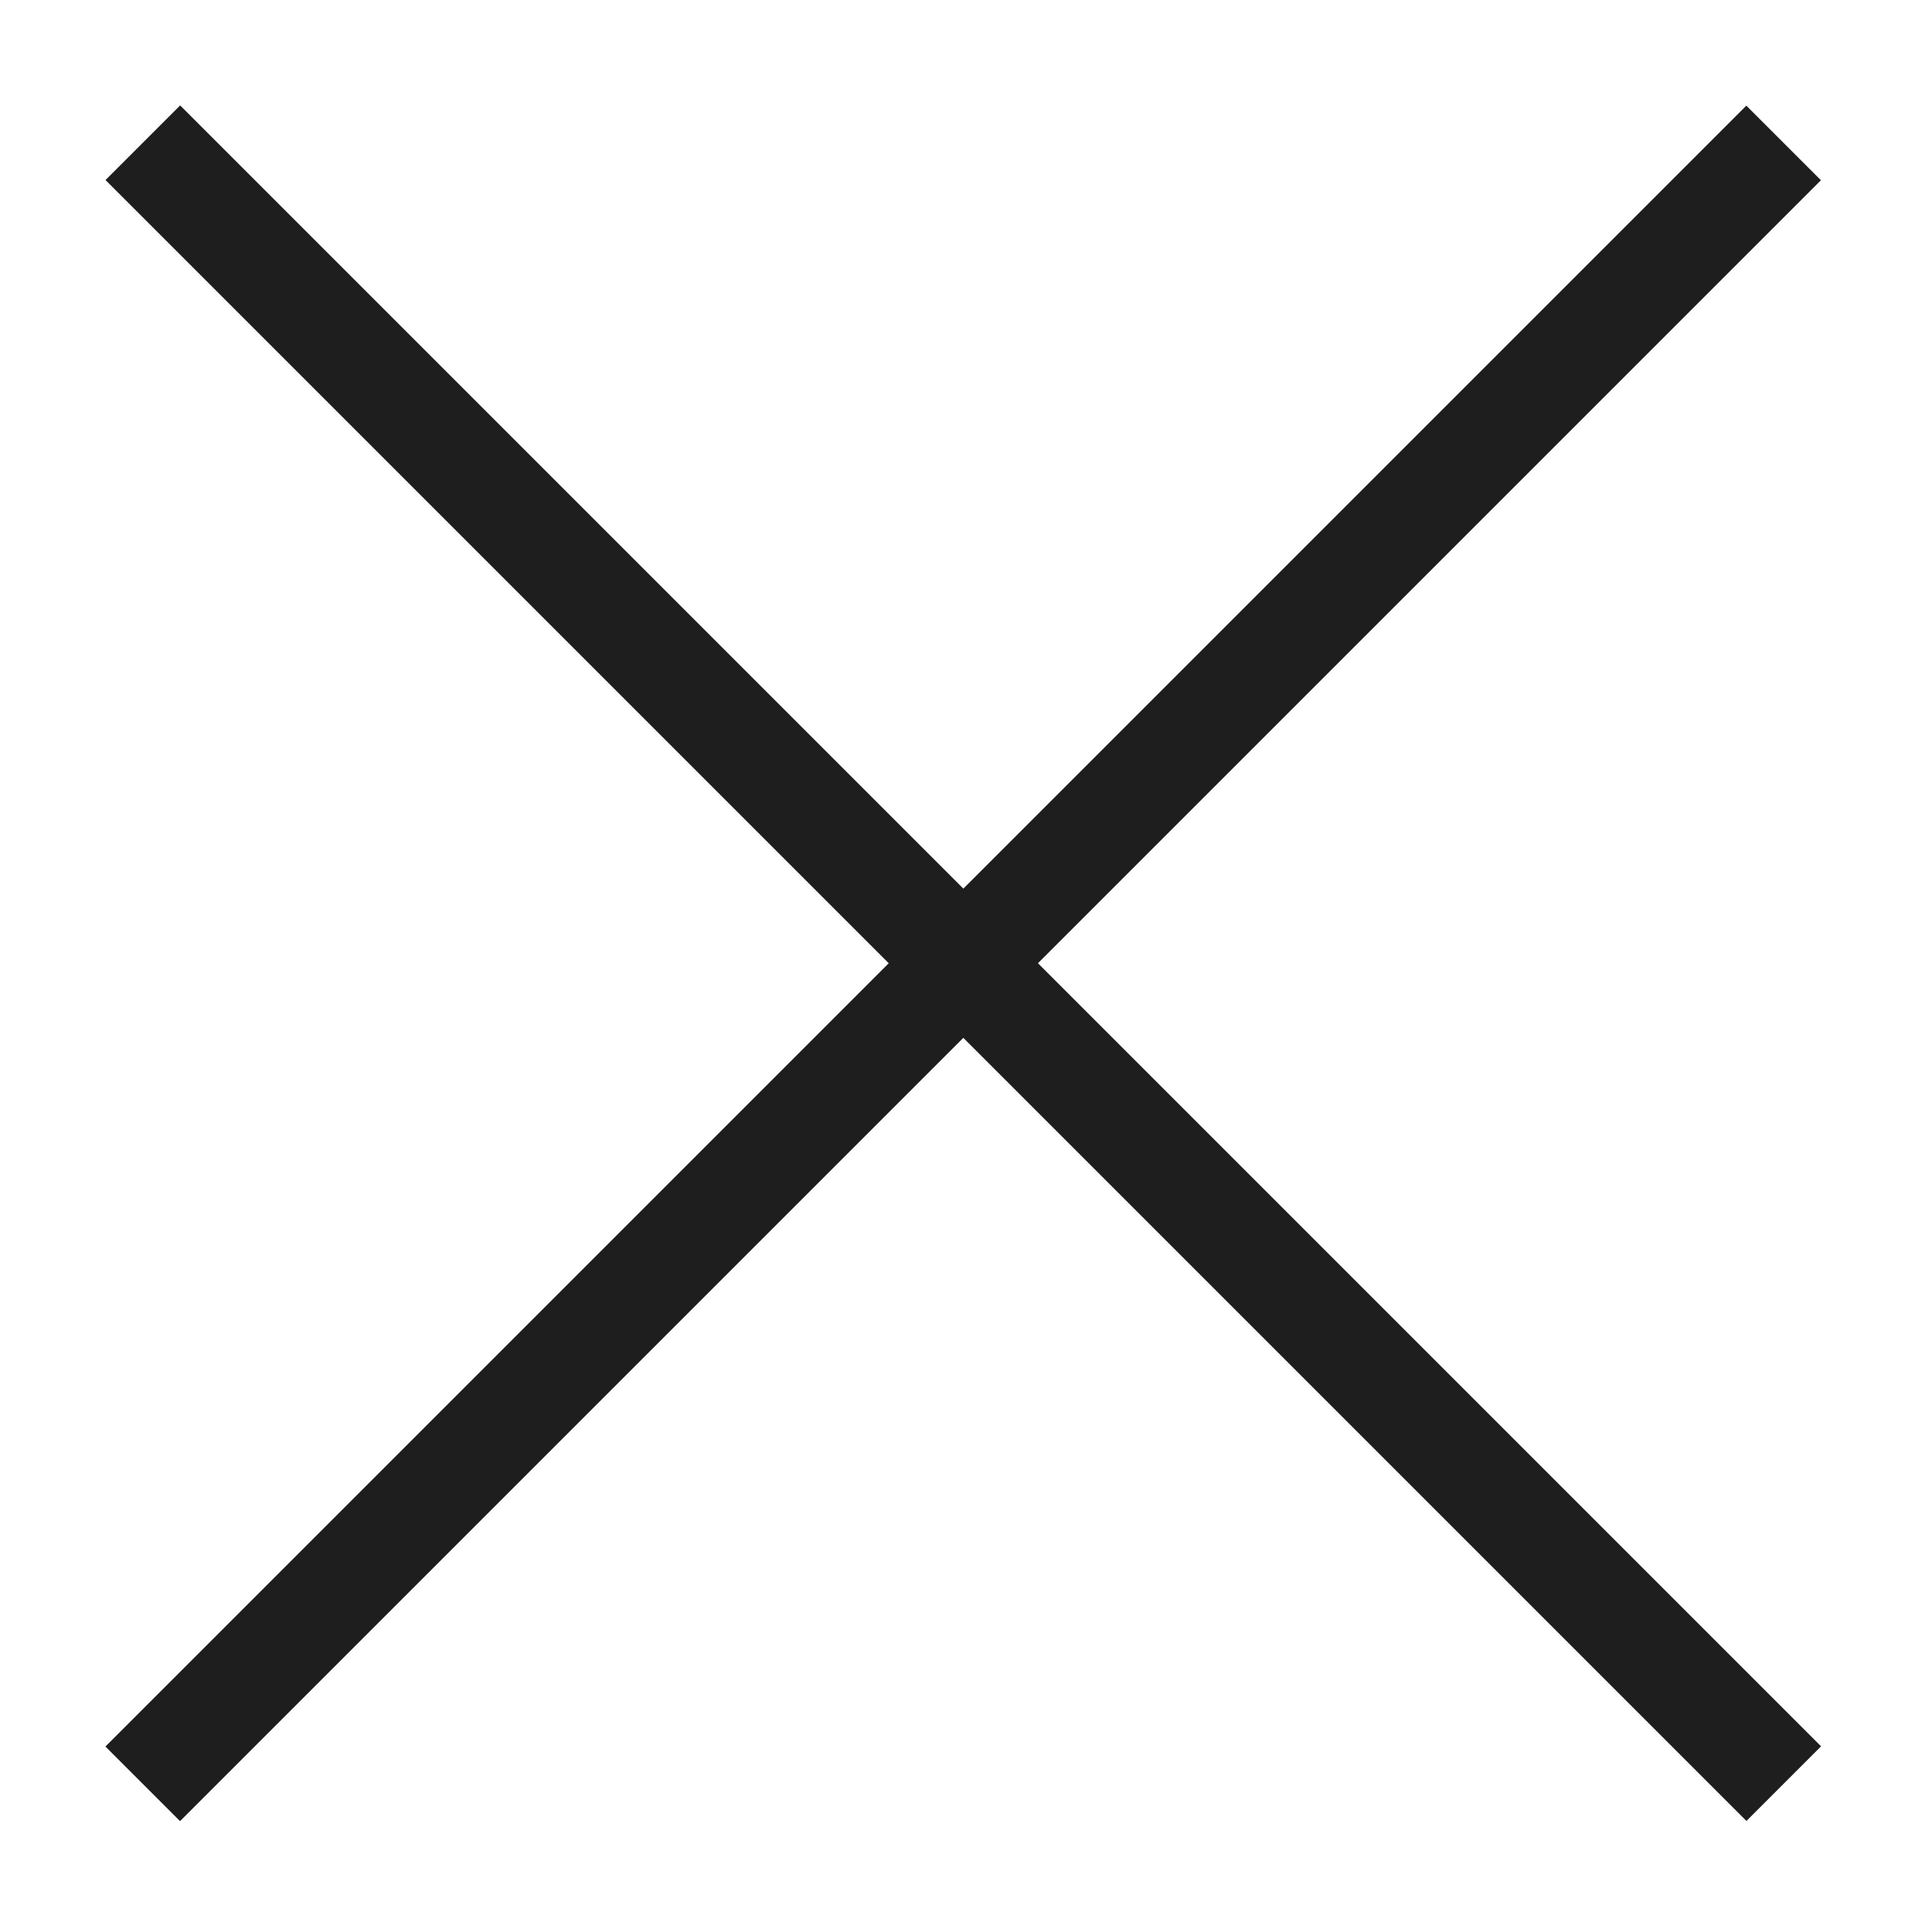 <?xml version="1.0" encoding="UTF-8"?> <svg xmlns="http://www.w3.org/2000/svg" width="16" height="16" viewBox="0 0 16 16" fill="none"><rect width="19.221" height="0.874" transform="matrix(0.707 0.707 0.707 -0.707 0.874 1.491)" fill="#1E1E1E"></rect><rect width="19.221" height="0.874" transform="matrix(0.707 -0.707 -0.707 -0.707 1.491 15.082)" fill="#1E1E1E"></rect></svg> 